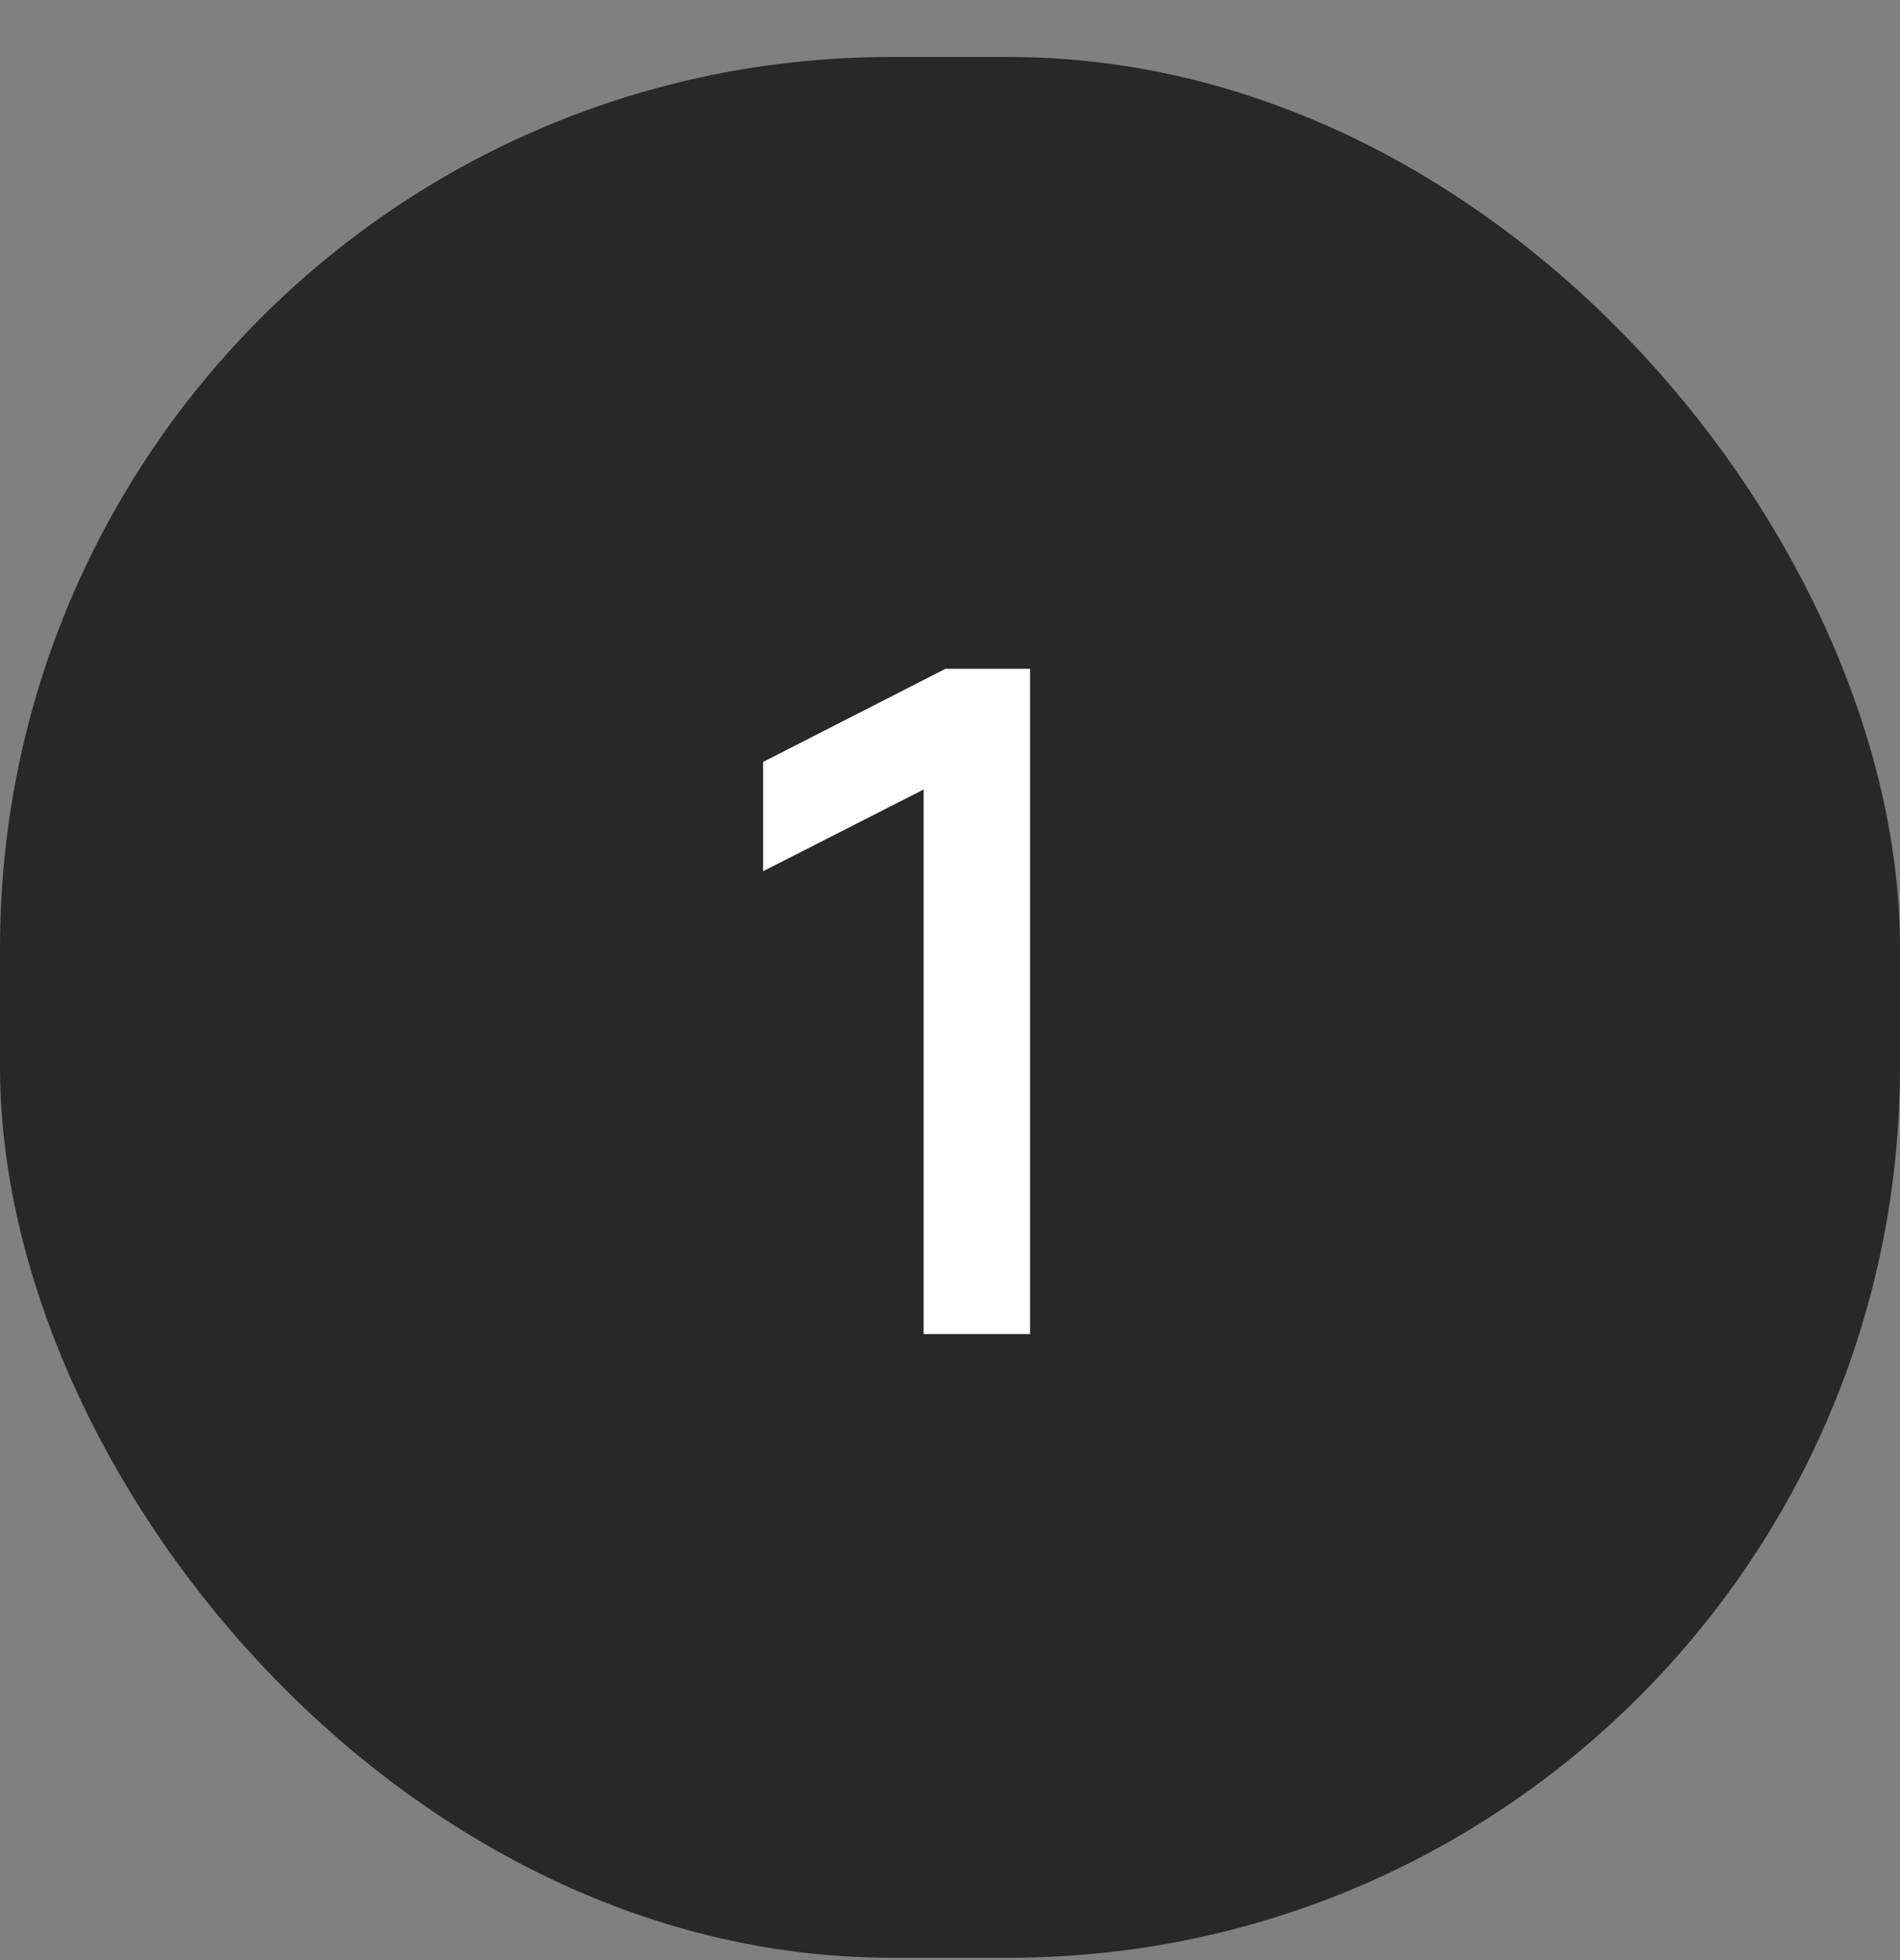 <svg width="32" height="33" viewBox="0 0 32 33" fill="none" xmlns="http://www.w3.org/2000/svg">
<rect x="0" y="0" width="32" height="33" fill="#808080" stroke="none"/>
<rect x="1" y="1.96" width="30" height="30" rx="14" fill="#282828"/>
<rect x="1" y="1.96" width="30" height="30" rx="14" stroke="#282828" stroke-width="2"/>
<path d="M15.924 11.26H17.348V22.46H15.556V13.292L12.852 14.668V12.828L15.924 11.26Z" fill="white"/>
</svg>
